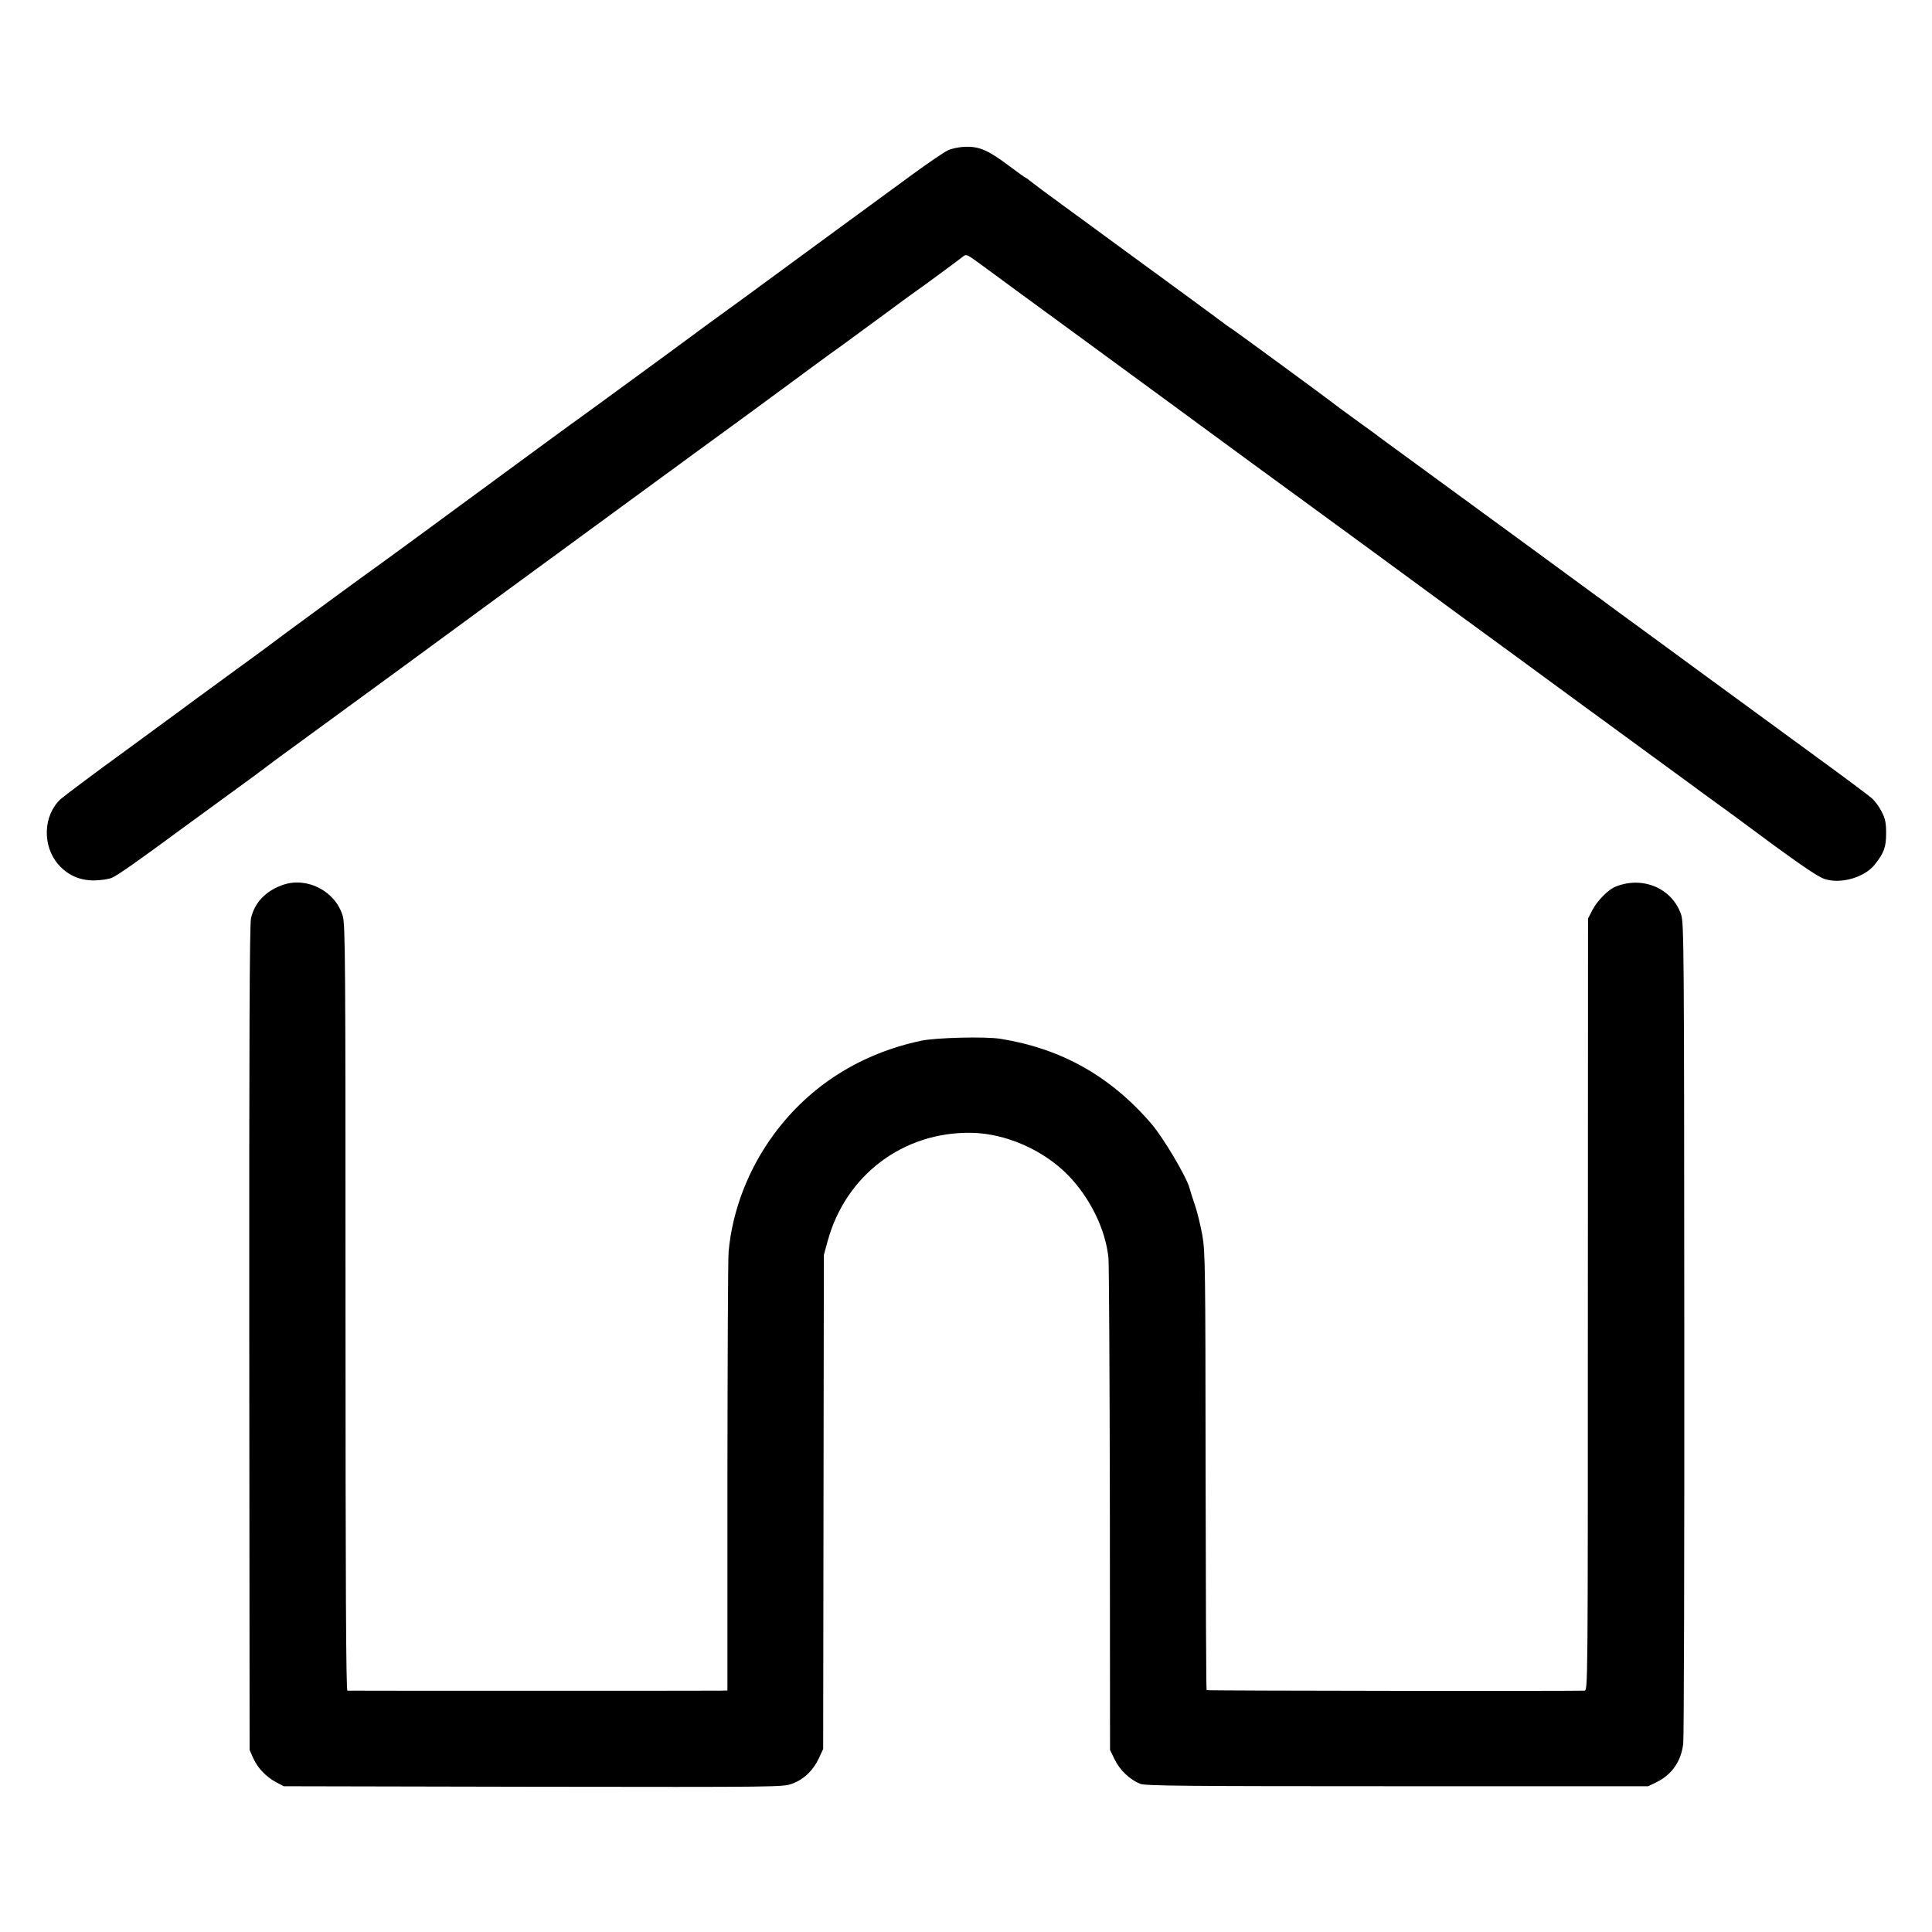 <?xml version="1.0" standalone="no"?>
<!DOCTYPE svg PUBLIC "-//W3C//DTD SVG 20010904//EN"
 "http://www.w3.org/TR/2001/REC-SVG-20010904/DTD/svg10.dtd">
<svg version="1.0" xmlns="http://www.w3.org/2000/svg"
 width="1120pt" height="1120pt" viewBox="0 0 1120 1120"
 preserveAspectRatio="xMidYMid meet">
<g transform="translate(0,1120) scale(0.1,-0.1)"
fill="#000000" stroke="none">
<path d="M5494 10328 c-21 -10 -111 -71 -200 -136 -217 -159 -782 -572 -962
-705 -81 -59 -183 -133 -227 -165 -44 -32 -136 -100 -205 -151 -183 -134 -534
-391 -591 -431 -27 -19 -281 -206 -566 -415 -284 -209 -527 -387 -539 -395
-25 -16 -643 -469 -659 -483 -5 -4 -84 -62 -175 -128 -91 -66 -194 -142 -230
-168 -36 -27 -220 -162 -410 -301 -190 -138 -360 -266 -379 -283 -100 -93
-107 -268 -15 -376 55 -64 124 -95 209 -95 40 1 85 7 105 16 32 14 148 95 407
286 50 37 171 125 270 197 98 71 199 145 224 165 26 19 57 43 70 52 50 36 608
444 694 507 50 37 313 230 585 429 272 199 637 466 810 593 173 127 439 321
590 431 151 111 334 245 405 298 72 53 150 110 175 127 25 18 126 92 225 165
99 73 191 141 205 150 31 21 236 172 269 198 23 18 23 18 95 -34 39 -29 325
-239 636 -466 507 -371 671 -492 750 -550 46 -34 304 -223 410 -300 160 -116
819 -599 866 -634 23 -17 53 -39 65 -48 20 -14 717 -524 784 -574 11 -8 153
-111 315 -230 162 -118 306 -224 320 -234 14 -11 66 -49 115 -84 50 -36 101
-74 114 -83 356 -265 479 -351 527 -368 93 -32 233 8 292 83 54 68 66 101 66
182 0 61 -5 84 -26 125 -14 28 -39 62 -55 76 -15 14 -161 123 -323 241 -162
119 -477 349 -700 512 -223 163 -414 304 -425 311 -11 8 -45 33 -75 55 -30 23
-64 48 -75 55 -11 8 -186 137 -390 286 -393 287 -436 319 -695 508 -91 66
-169 124 -175 128 -5 5 -59 44 -120 88 -118 86 -115 83 -160 118 -42 33 -542
399 -569 417 -23 15 -35 23 -124 90 -26 19 -86 63 -132 97 -421 308 -520 380
-541 396 -13 9 -98 72 -189 138 -91 66 -175 129 -188 140 -12 10 -24 19 -27
19 -2 0 -44 30 -92 66 -122 92 -176 116 -256 113 -38 -1 -80 -10 -103 -21z"/>
<path d="M1642 6071 c-101 -35 -166 -102 -187 -195 -8 -37 -11 -685 -10 -2436
l2 -2385 21 -47 c25 -57 74 -108 133 -140 l44 -23 1447 -3 c1434 -2 1447 -2
1501 18 68 25 122 78 154 147 l25 54 2 1432 2 1432 22 80 c104 382 437 634
832 628 199 -3 419 -99 563 -247 127 -131 217 -315 233 -480 3 -35 7 -691 8
-1457 l1 -1394 28 -57 c30 -61 86 -114 147 -139 30 -12 258 -14 1490 -14
l1455 0 49 24 c89 44 142 121 154 224 4 34 7 1117 6 2407 -1 2189 -2 2348 -18
2397 -51 152 -220 226 -378 164 -43 -16 -107 -81 -136 -135 l-26 -51 -1 -2237
c0 -2231 0 -2238 -20 -2239 -85 -3 -2186 -1 -2190 3 -3 2 -5 573 -6 1269 -1
1184 -2 1271 -19 1369 -11 58 -30 139 -45 180 -14 41 -27 83 -29 92 -16 63
-152 293 -221 373 -238 277 -522 436 -875 493 -90 14 -370 7 -459 -11 -353
-75 -645 -260 -852 -539 -149 -201 -243 -442 -265 -683 -4 -33 -6 -619 -7
-1302 l0 -1243 -46 -1 c-60 -1 -2143 -1 -2157 0 -8 1 -11 634 -11 2219 0 2013
-1 2222 -16 2272 -42 143 -204 228 -345 181z"/>
</g>
</svg>

